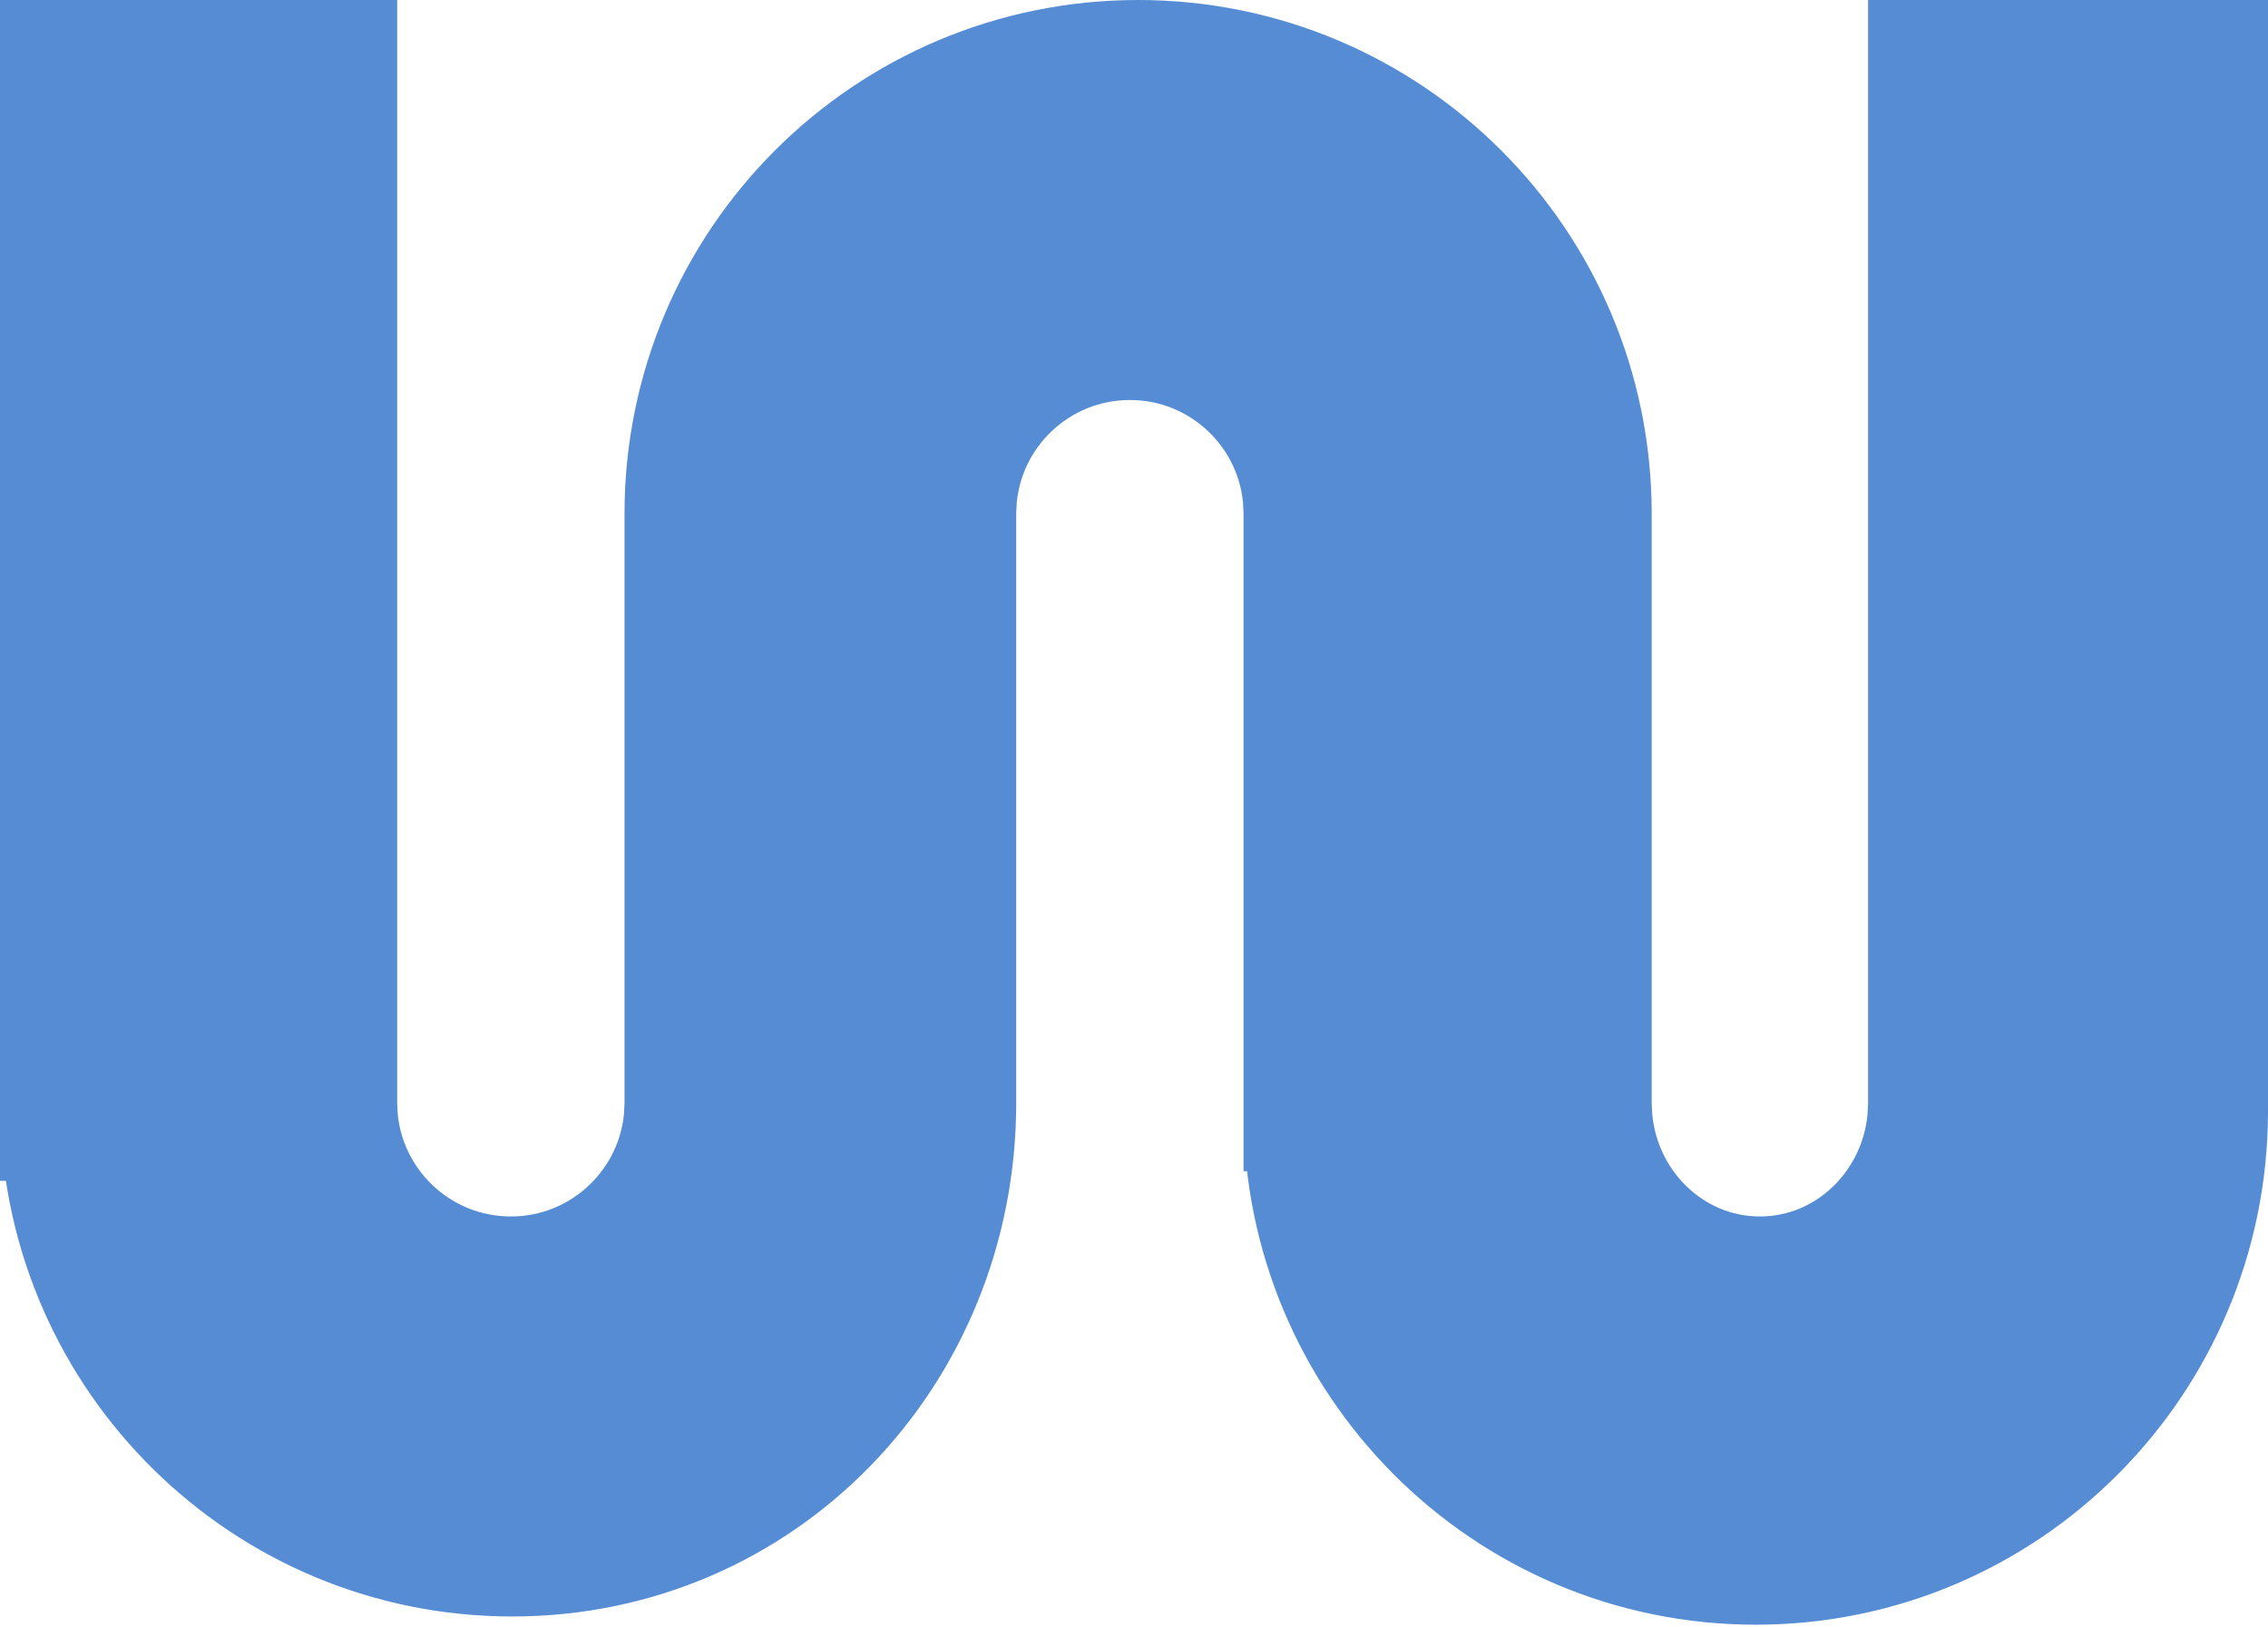 ﻿<svg viewBox="0 0 828 594" version="1.1" xmlns="http://www.w3.org/2000/svg" xmlns:xlink="http://www.w3.org/1999/xlink">
  <title>UnU</title>
  <desc>Logo of UnU Inc.</desc>
  <defs></defs>
  <g id="Page-merge-border" stroke="none" stroke-width="1" fill="none" fill-rule="evenodd">
    <path d="M706.912,406 L707,406 L707,248.527 L707,25 L803,25 L803,406 C802.73,495.516 730.304,568 641,568 C551.53,568 479,495.246 479,405.5 C479,404.498 479.009,403.498 479.027,402.5 L479,402.5 L479,369.812 L479,184 L478.909,184 C477.089,148.9 448.053,121 412.5,121 C376.947,121 347.911,148.9 346.091,184 L346,184 L346,402.5 C346,492.246 276.47,565 187,565 C98.696,565 26.893,494.13 25.037,406 L25,406 L25,25 L120,25 L120,187.753 L120,406 L120.091,406 C121.911,441.1 150.947,469 186.5,469 C222.053,469 251.089,441.1 252.909,406 L253,406 L253,254.287 L253,220.894 L253,187.5 C253,97.754 325.754,25 415.5,25 C505.246,25 578,97.754 578,187.5 L578,247.873 L578,406 L578.088,406 C579.853,441.1 608.016,469 642.5,469 C676.984,469 705.147,441.1 706.912,406 Z" id="Combined-Shape" stroke="#558CD4" stroke-width="50" fill="#558CD4"></path>
  </g>
</svg>